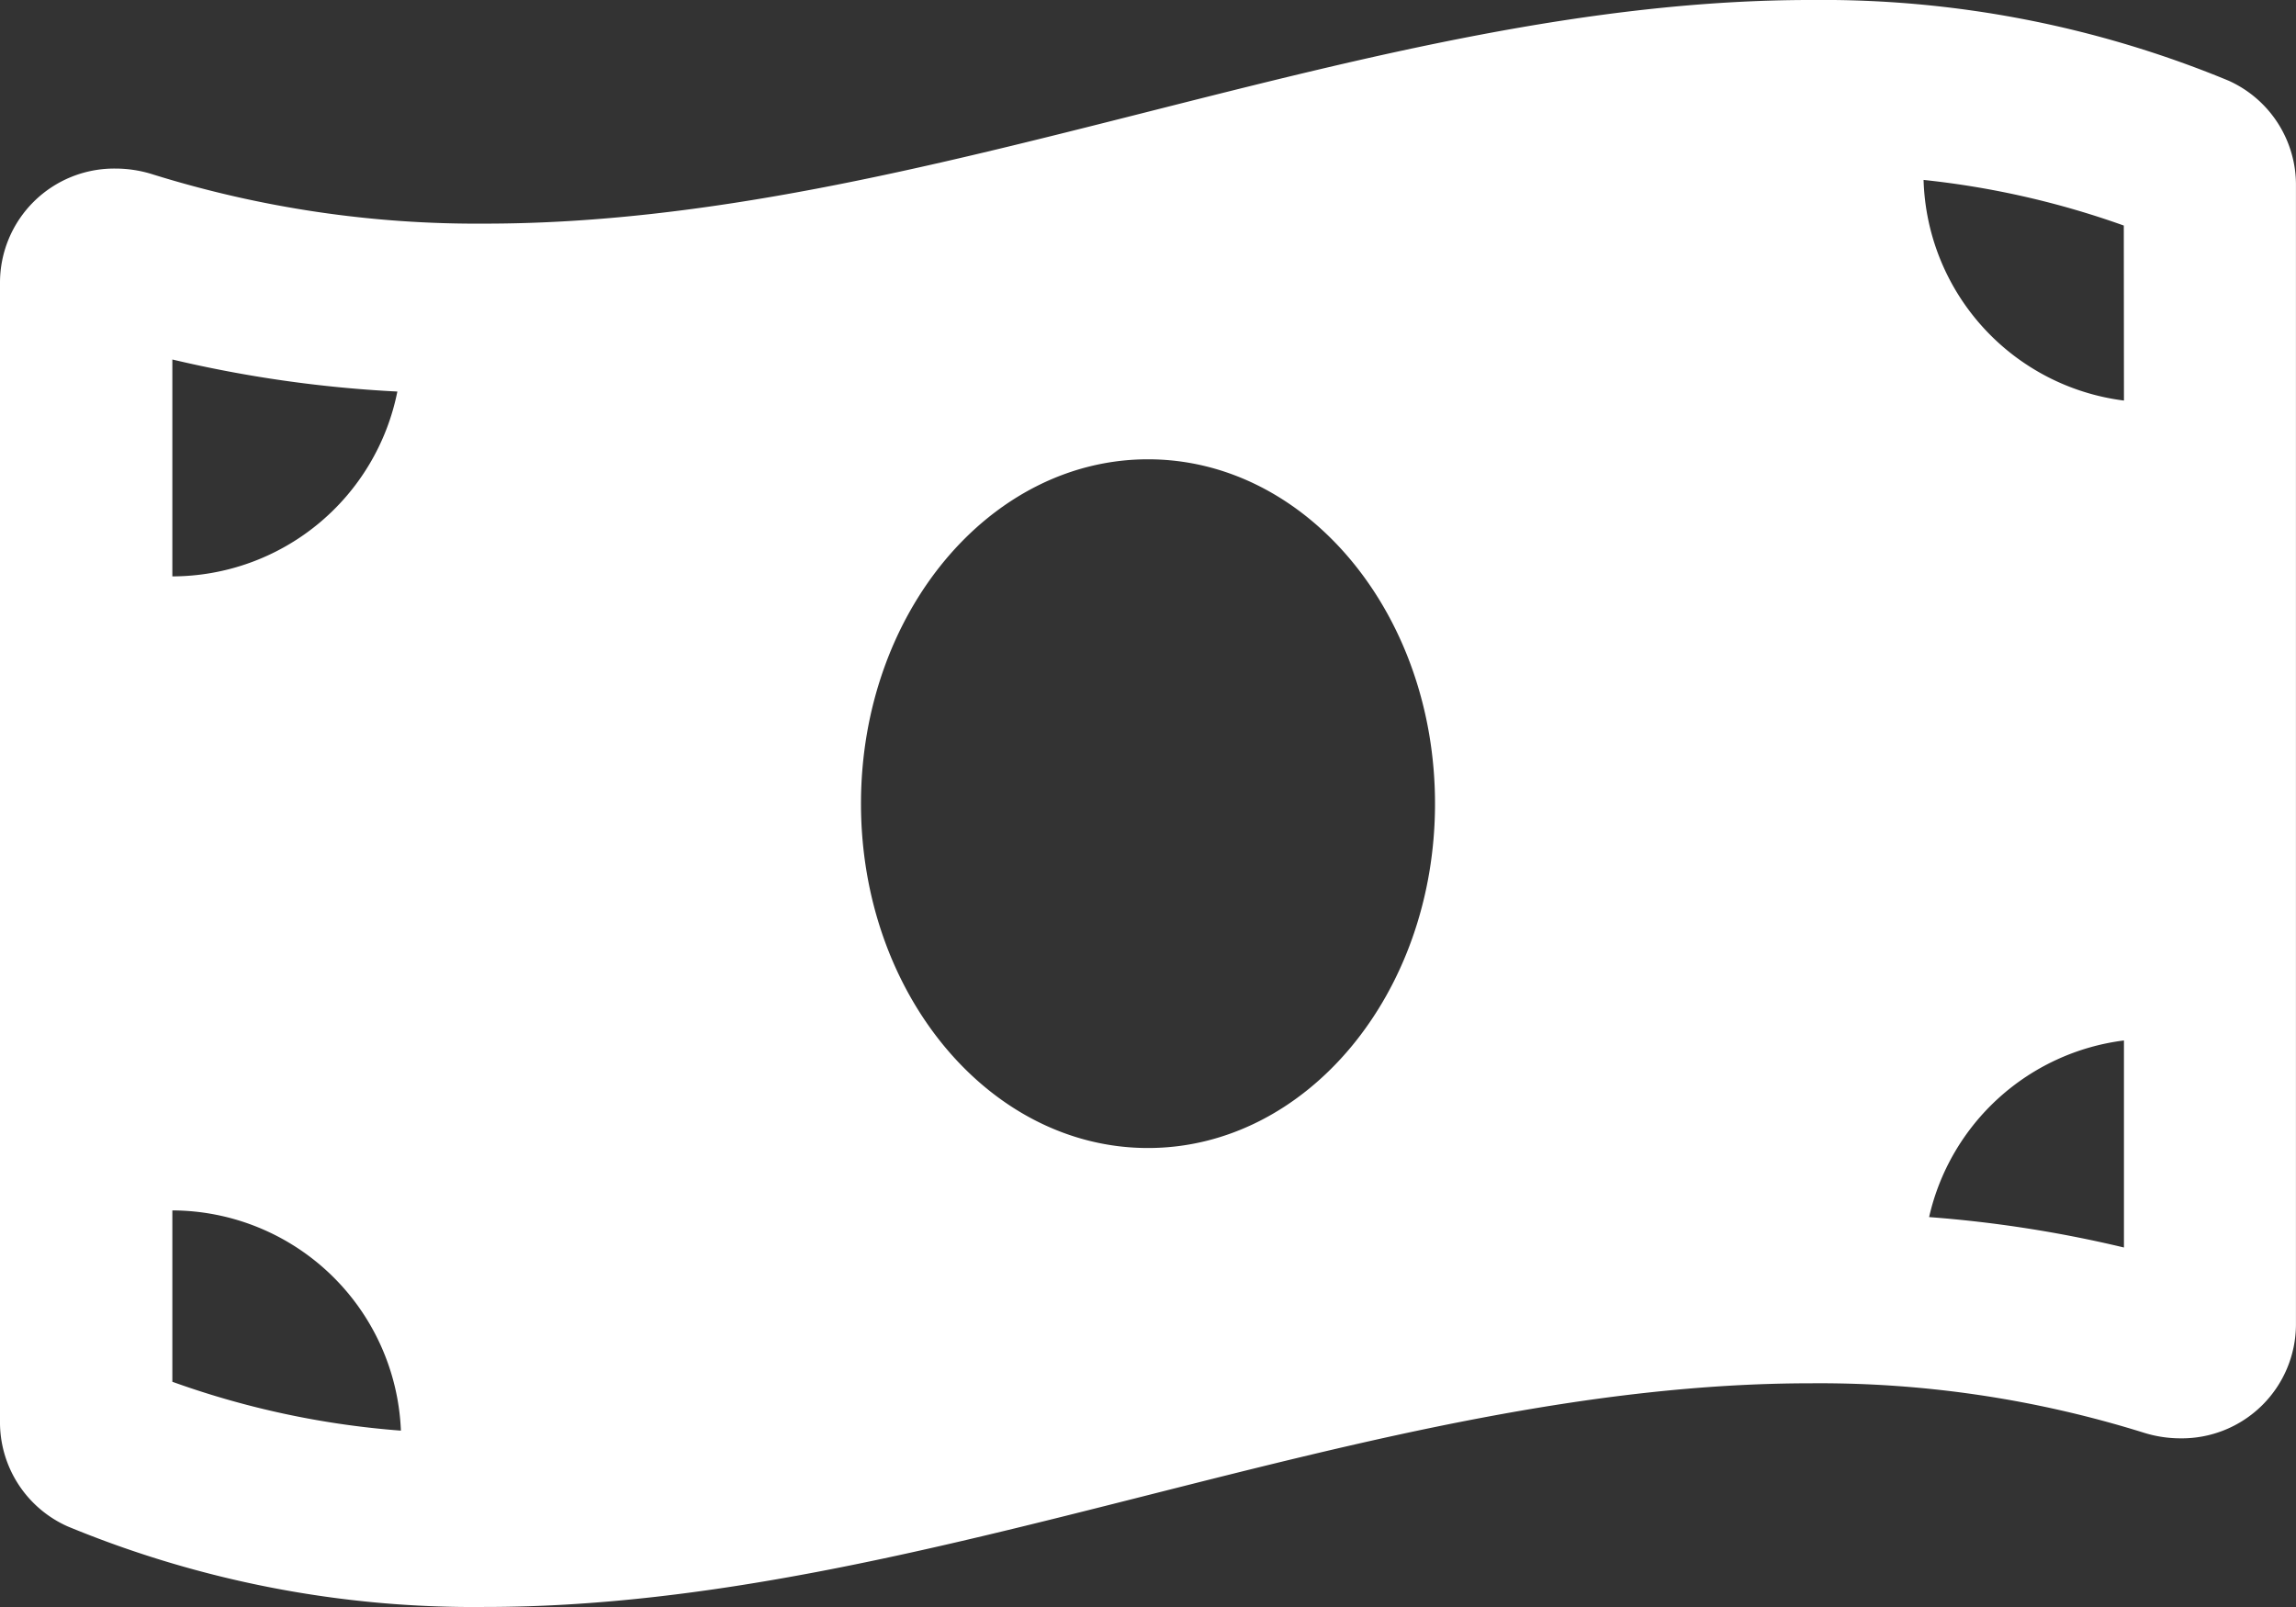 <svg xmlns="http://www.w3.org/2000/svg" width="45.294" height="31.706" viewBox="0 0 45.294 31.706">
  <rect x="0" y="0" width="45.294" height="31.706" fill="#333333" stroke="none"/>
  <path id="Icon_awesome-money-bill-wave" data-name="Icon awesome-money-bill-wave" d="M43.96,3.84a20.958,20.958,0,0,0-8.238-1.59C27,2.249,18.289,6.662,9.572,6.662a21.473,21.473,0,0,1-6.557-.971,2.42,2.42,0,0,0-.732-.115A2.252,2.252,0,0,0,0,7.827V30.28a2.251,2.251,0,0,0,1.333,2.085,20.946,20.946,0,0,0,8.238,1.59c8.717,0,17.434-4.413,26.151-4.413a21.473,21.473,0,0,1,6.557.971,2.42,2.42,0,0,0,.732.115,2.252,2.252,0,0,0,2.282-2.251V5.925A2.253,2.253,0,0,0,43.96,3.84ZM3.4,9.343a24.629,24.629,0,0,0,4.439.632A4.535,4.535,0,0,1,3.4,13.622Zm0,20.17V26.131a4.528,4.528,0,0,1,4.509,4.345A17.1,17.1,0,0,1,3.4,29.512ZM22.647,24.9c-3.127,0-5.662-3.042-5.662-6.794s2.535-6.794,5.662-6.794,5.662,3.042,5.662,6.794S25.773,24.9,22.647,24.9ZM41.9,26.863a24.333,24.333,0,0,0-3.844-.6A4.52,4.52,0,0,1,41.9,22.778Zm0-16.71A4.52,4.52,0,0,1,37.947,5.8a17.012,17.012,0,0,1,3.95.9Z" transform="translate(0 -2.25)" fill="#fff"/>
</svg>
